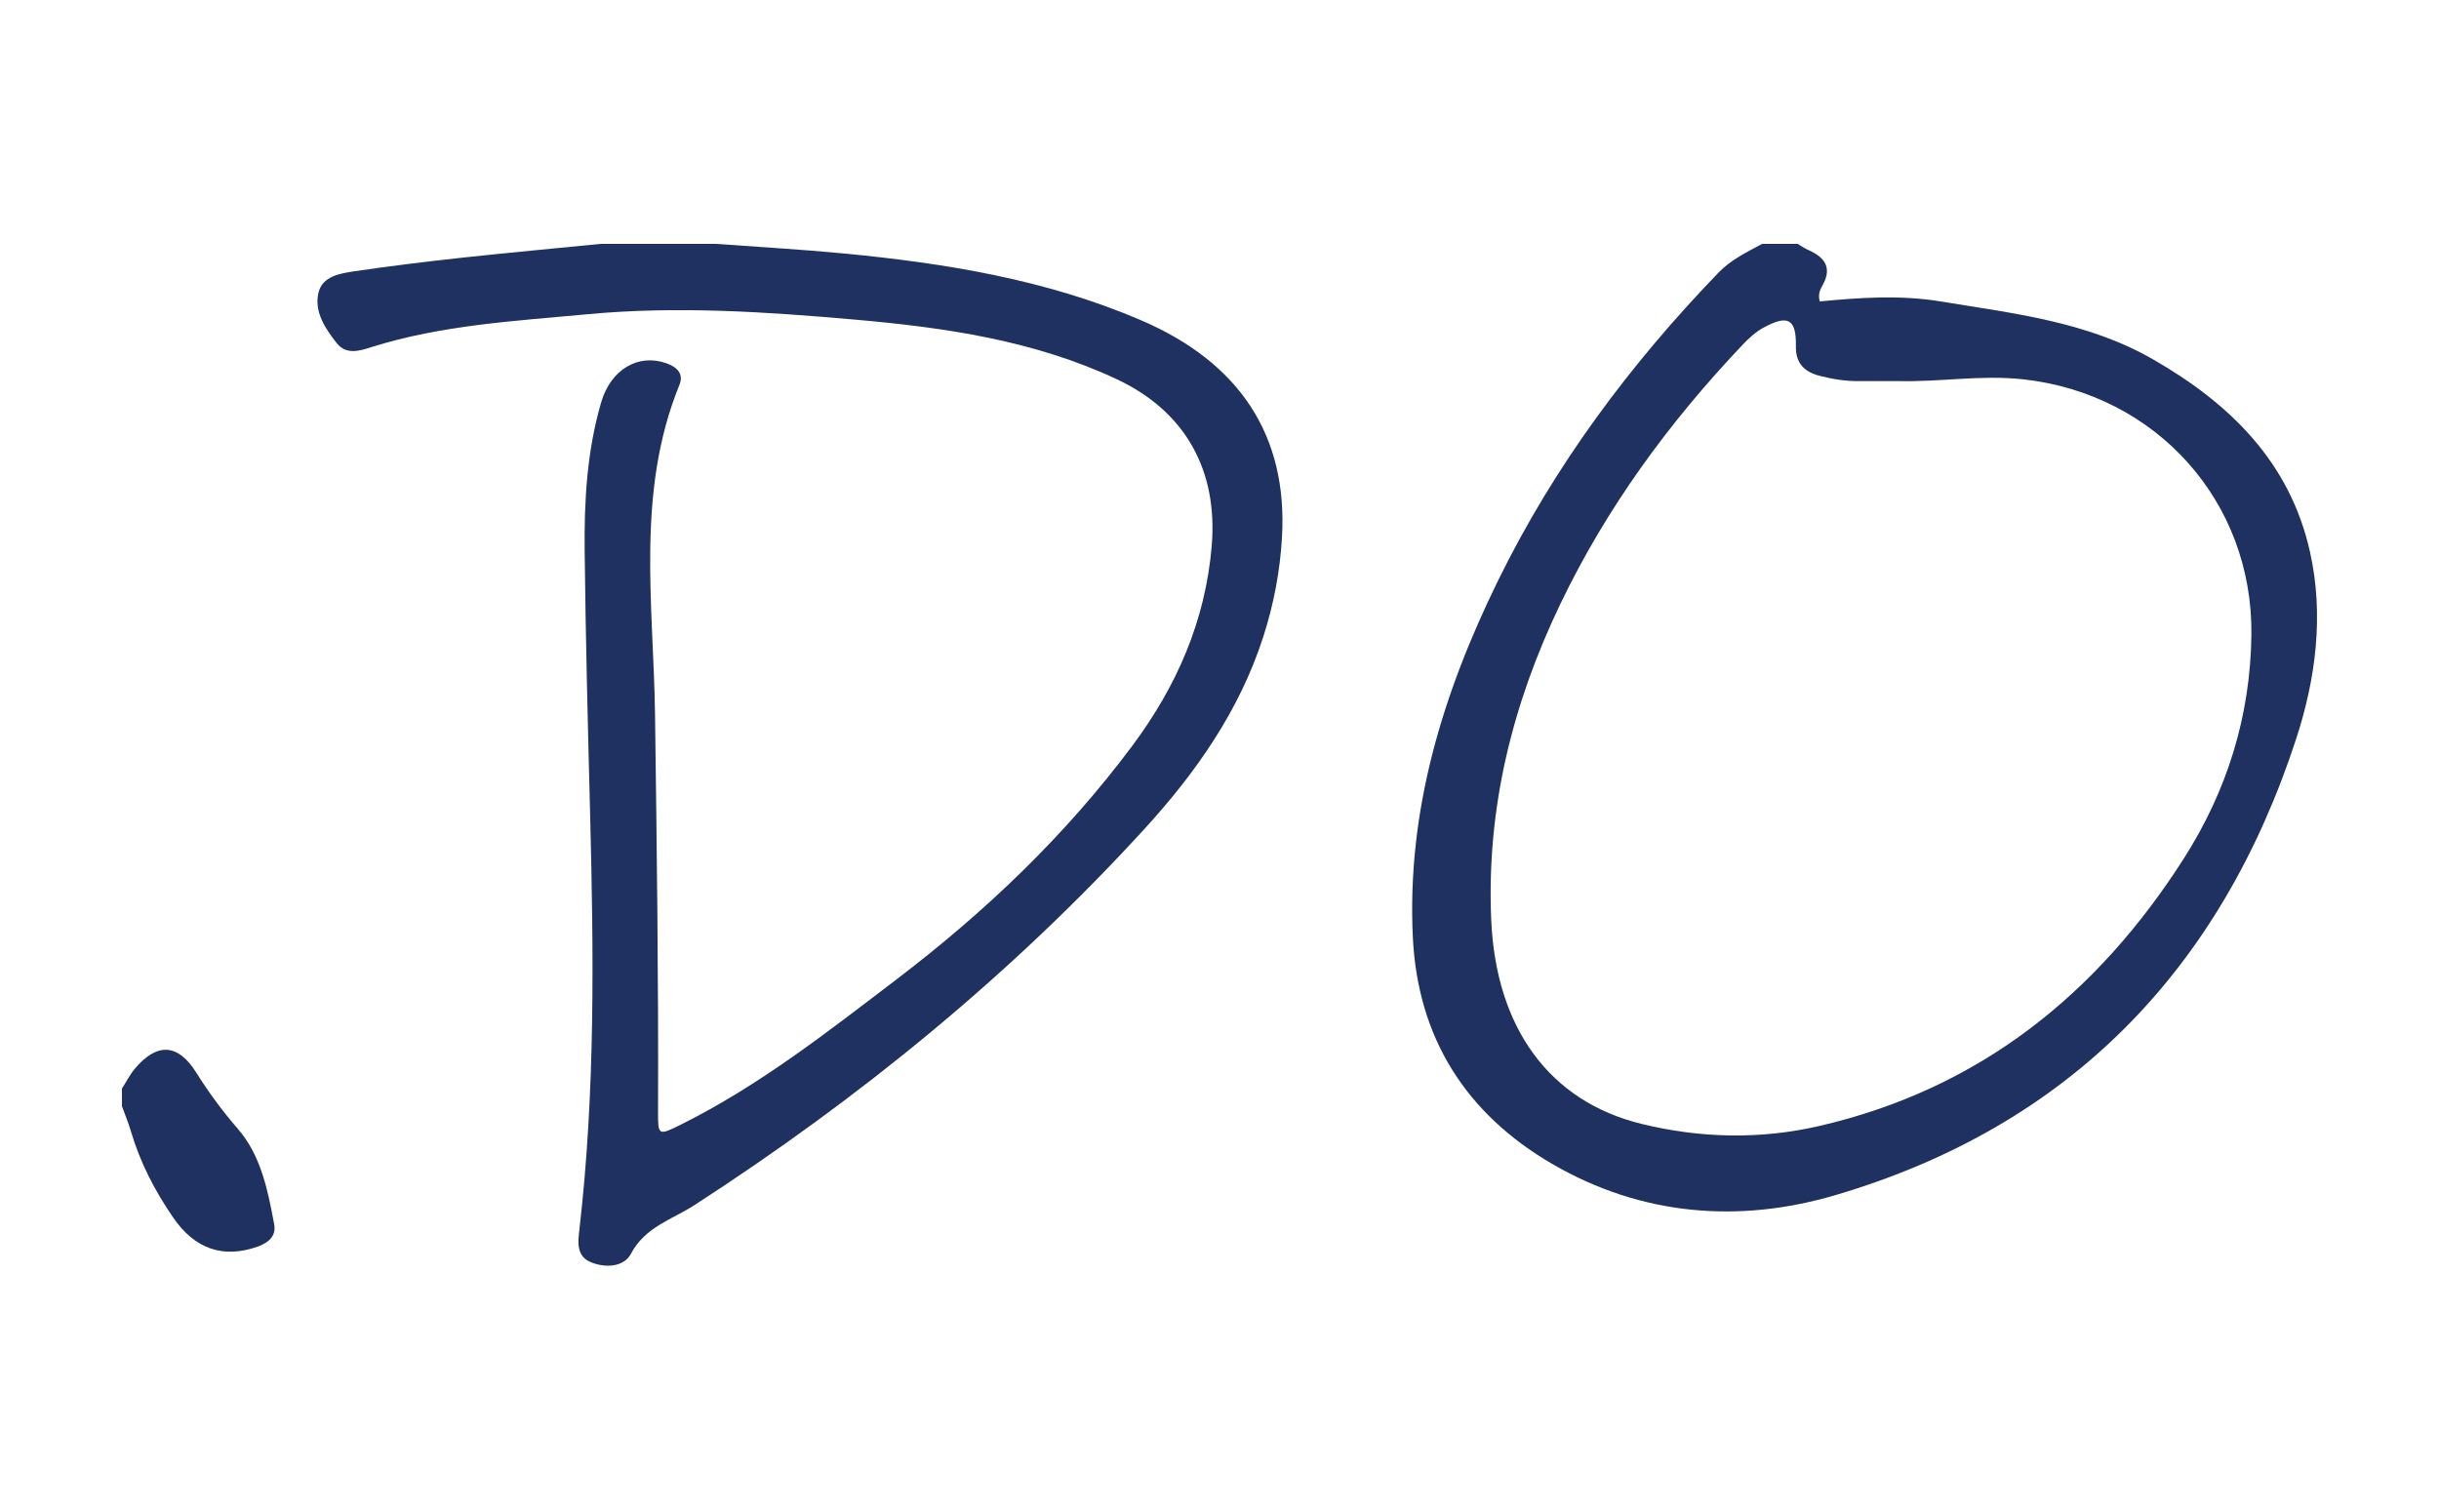 <svg width="200" height="124" viewBox="0 0 200 124" fill="none" xmlns="http://www.w3.org/2000/svg">
<path d="M58.71 20C62.207 20.259 65.707 20.452 69.197 20.787C77.534 21.588 85.758 22.921 93.528 26.247C101.658 29.722 105.599 35.739 105.125 44.04C104.969 46.819 104.451 49.544 103.595 52.206C101.647 58.264 98.077 63.352 93.856 67.971C82.939 79.914 70.5 90.065 56.922 98.847C55.1 100.024 52.904 100.614 51.742 102.817C51.166 103.91 49.655 104.016 48.442 103.509C47.225 103.003 47.4 101.812 47.513 100.818C48.821 89.497 48.682 78.14 48.391 66.779C48.205 59.589 48.023 52.399 47.943 45.209C47.896 41.097 48.132 36.992 49.294 33.003C50.085 30.29 52.347 28.971 54.652 29.794C55.534 30.108 56.077 30.669 55.716 31.557C52.124 40.368 53.592 49.58 53.713 58.631C53.858 69.449 54 80.264 53.96 91.082C53.953 93.129 53.96 93.161 55.825 92.233C62.261 89.031 67.882 84.613 73.556 80.289C80.808 74.764 87.368 68.51 92.832 61.188C96.474 56.311 98.849 50.928 99.363 44.757C99.876 38.594 97.214 33.754 91.605 31.113C84.804 27.915 77.49 26.862 70.133 26.214C62.837 25.573 55.508 25.081 48.18 25.77C42.224 26.327 36.225 26.651 30.452 28.469C29.483 28.775 28.394 29.135 27.6 28.126C26.653 26.924 25.746 25.551 26.118 23.996C26.435 22.663 27.877 22.422 29.061 22.247C31.993 21.814 34.94 21.457 37.886 21.133C41.674 20.725 45.47 20.375 49.258 20C52.409 20 55.559 20 58.71 20Z" fill="#1E3160"/>
<path d="M147.406 20C147.712 20.178 148.007 20.383 148.328 20.524C149.639 21.115 150.251 21.96 149.46 23.38C149.256 23.748 149.056 24.127 149.224 24.721C152.505 24.404 155.827 24.174 159.131 24.721C165.09 25.704 171.129 26.363 176.523 29.456C182.858 33.084 187.767 37.892 189.417 45.242C190.583 50.44 189.895 55.681 188.277 60.627C182.114 79.473 169.734 92.342 150.517 98.009C142.594 100.348 134.617 99.707 127.318 95.474C120.237 91.369 116.26 85.141 115.855 76.887C115.349 66.47 118.314 56.843 122.842 47.613C127.46 38.197 133.652 29.889 140.923 22.353C141.95 21.286 143.239 20.685 144.496 20C145.465 20 146.433 20 147.402 20L147.406 20ZM155.543 31.255C154.512 31.255 153.485 31.244 152.454 31.255C151.354 31.27 150.283 31.095 149.224 30.825C147.956 30.501 147.242 29.794 147.264 28.399C147.304 26.152 146.623 25.766 144.572 26.891C143.953 27.234 143.399 27.744 142.908 28.261C136.876 34.617 131.751 41.614 127.952 49.525C124.022 57.71 121.884 66.291 122.281 75.434C122.667 84.314 127.07 90.328 134.607 92.171C139.451 93.354 144.343 93.46 149.187 92.342C162.289 89.319 171.967 81.549 179.077 70.404C182.624 64.845 184.529 58.737 184.617 52.097C184.759 41.137 176.811 32.3 165.884 31.106C162.409 30.727 158.992 31.353 155.547 31.251L155.543 31.255Z" fill="#1E3160"/>
<path d="M10 89.271C10.357 88.718 10.656 88.117 11.078 87.618C12.896 85.48 14.604 85.593 16.083 87.949C17.106 89.581 18.228 91.107 19.503 92.575C21.404 94.764 21.962 97.62 22.483 100.403C22.665 101.379 21.998 101.932 21.109 102.242C18.319 103.222 15.988 102.457 14.196 99.845C12.692 97.656 11.475 95.31 10.725 92.743C10.521 92.058 10.244 91.395 10 90.721C10 90.237 10 89.752 10 89.271Z" fill="#1E3160"/>
</svg>

